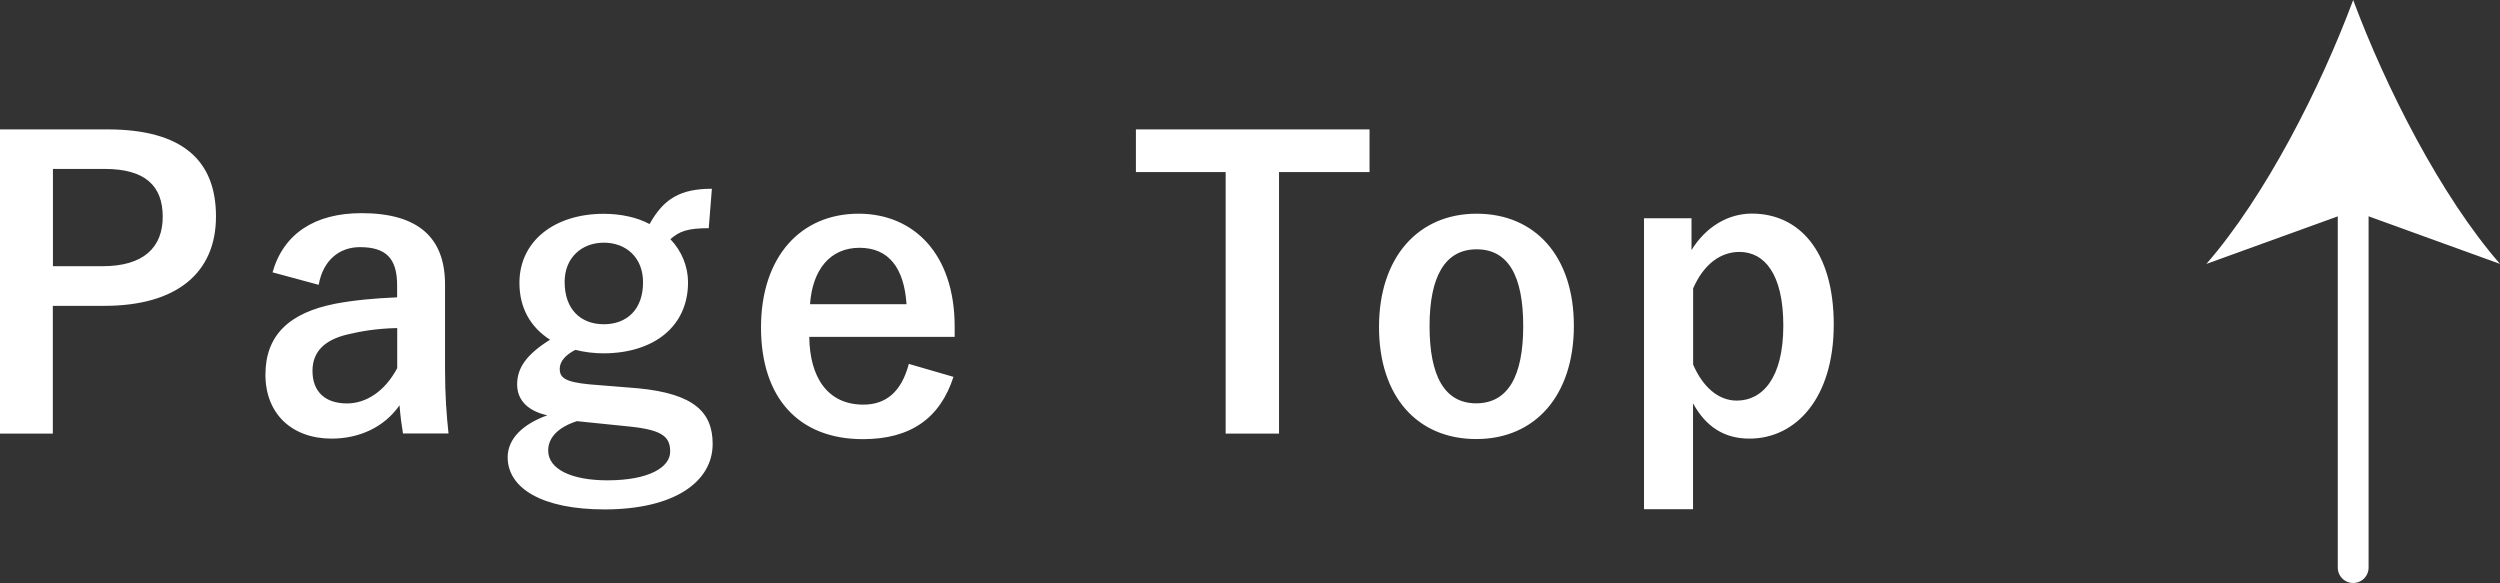 <svg xmlns="http://www.w3.org/2000/svg" id="b" viewBox="0 0 229.53 53.53"><rect x="0" y="0" width="229.53" height="53.53" fill="#333333" stroke="none"/><defs><style>.d{fill:#fff}</style></defs><g id="c"><path d="M9.86 11.88c6.88 0 9.97 2.84 9.97 7.99s-3.56 8.21-10.26 8.21H4.85v11.73H0V11.88zm-5 12.56h4.57c3.71 0 5.51-1.69 5.51-4.54s-1.62-4.39-5.33-4.39H4.86zM25.02 25.01c1.01-3.56 3.89-5.44 8.17-5.44 5.11 0 7.67 2.16 7.67 6.55v7.85c0 2.3.14 4.18.32 5.83H37c-.14-.86-.22-1.44-.32-2.59-1.4 2.02-3.71 3.06-6.23 3.06-3.64 0-6.08-2.27-6.08-5.87s2.16-5.69 6.44-6.52c1.69-.32 3.64-.5 5.65-.58v-1.12c0-2.48-1.04-3.49-3.42-3.49-1.87 0-3.38 1.19-3.78 3.46L25.01 25Zm11.45 5.11c-1.91.04-3.31.29-4.54.58-2.12.5-3.24 1.58-3.24 3.35 0 1.87 1.12 2.99 3.17 2.99 1.73 0 3.46-1.08 4.61-3.24v-3.67ZM65.08 20.95c-1.98 0-2.7.29-3.53 1.01 1.04 1.08 1.62 2.52 1.62 3.96 0 4.1-3.2 6.52-7.78 6.52-.83 0-1.76-.11-2.56-.32-.86.43-1.44 1.04-1.44 1.73 0 .83.47 1.22 2.74 1.44l4.46.36c5.18.5 6.84 2.23 6.84 5.11 0 3.46-3.49 6.01-9.93 6.01-5.72 0-8.89-1.94-8.89-4.79 0-1.73 1.44-3.06 3.64-3.85-1.8-.4-2.77-1.4-2.77-2.84 0-1.55.9-2.77 3.02-4.1-1.8-1.15-2.81-2.92-2.81-5.22 0-3.82 3.2-6.34 7.74-6.34 1.55 0 3.06.32 4.21.94 1.3-2.34 2.84-3.24 5.72-3.24l-.29 3.64ZM52.99 38.66c-1.69.54-2.66 1.48-2.66 2.7 0 1.73 2.16 2.74 5.44 2.74 3.85 0 5.76-1.22 5.76-2.63 0-1.33-.65-1.98-3.64-2.3l-4.9-.5Zm-1.15-12.78c0 2.56 1.51 3.89 3.6 3.89s3.6-1.33 3.6-3.85c0-2.3-1.58-3.64-3.6-3.64s-3.6 1.37-3.6 3.6M74.3 30.92c.04 3.74 1.69 6.23 4.97 6.23 2.05 0 3.49-1.15 4.17-3.74l4.1 1.19c-1.22 3.78-3.92 5.72-8.31 5.72-5.9 0-9.36-3.78-9.36-10.26s3.64-10.44 8.96-10.44c5.04 0 8.82 3.67 8.82 10.37v.94H74.3Zm8.93-2.99c-.22-3.31-1.62-5.18-4.32-5.18s-4.32 2.02-4.54 5.18h8.85ZM125.75 15.8h-8.32v24.01h-4.9V15.8h-8.24v-3.92h21.45v3.92ZM144.5 29.91c0 6.41-3.56 10.4-8.96 10.4s-8.93-3.89-8.93-10.29 3.6-10.4 8.96-10.4 8.93 3.89 8.93 10.29m-13.25.03c0 4.57 1.37 7.09 4.28 7.09s4.32-2.48 4.32-7.09-1.37-7.05-4.28-7.05-4.32 2.52-4.32 7.05M155.3 22.96c1.33-2.16 3.38-3.35 5.54-3.35 4.32 0 7.52 3.42 7.52 10.19s-3.49 10.47-7.74 10.47c-2.38 0-4.03-1.15-5.18-3.24v9.72h-4.5V20.04h4.36zm.15 10.51c.9 2.09 2.34 3.31 4 3.31 2.38 0 4.28-2.09 4.28-6.88s-1.76-6.77-4.03-6.77c-1.66 0-3.24 1.04-4.25 3.35v6.98Z" class="d"/><path d="M216.05 52.11v-35" style="fill:none;stroke:#fff;stroke-linecap:round;stroke-linejoin:round;stroke-width:2.83px"/><path d="M216.05 0c2.99 8.05 8.08 18.04 13.48 24.23l-13.48-4.88-13.48 4.88c5.4-6.19 10.49-16.18 13.48-24.23" class="d"/></g></svg>
